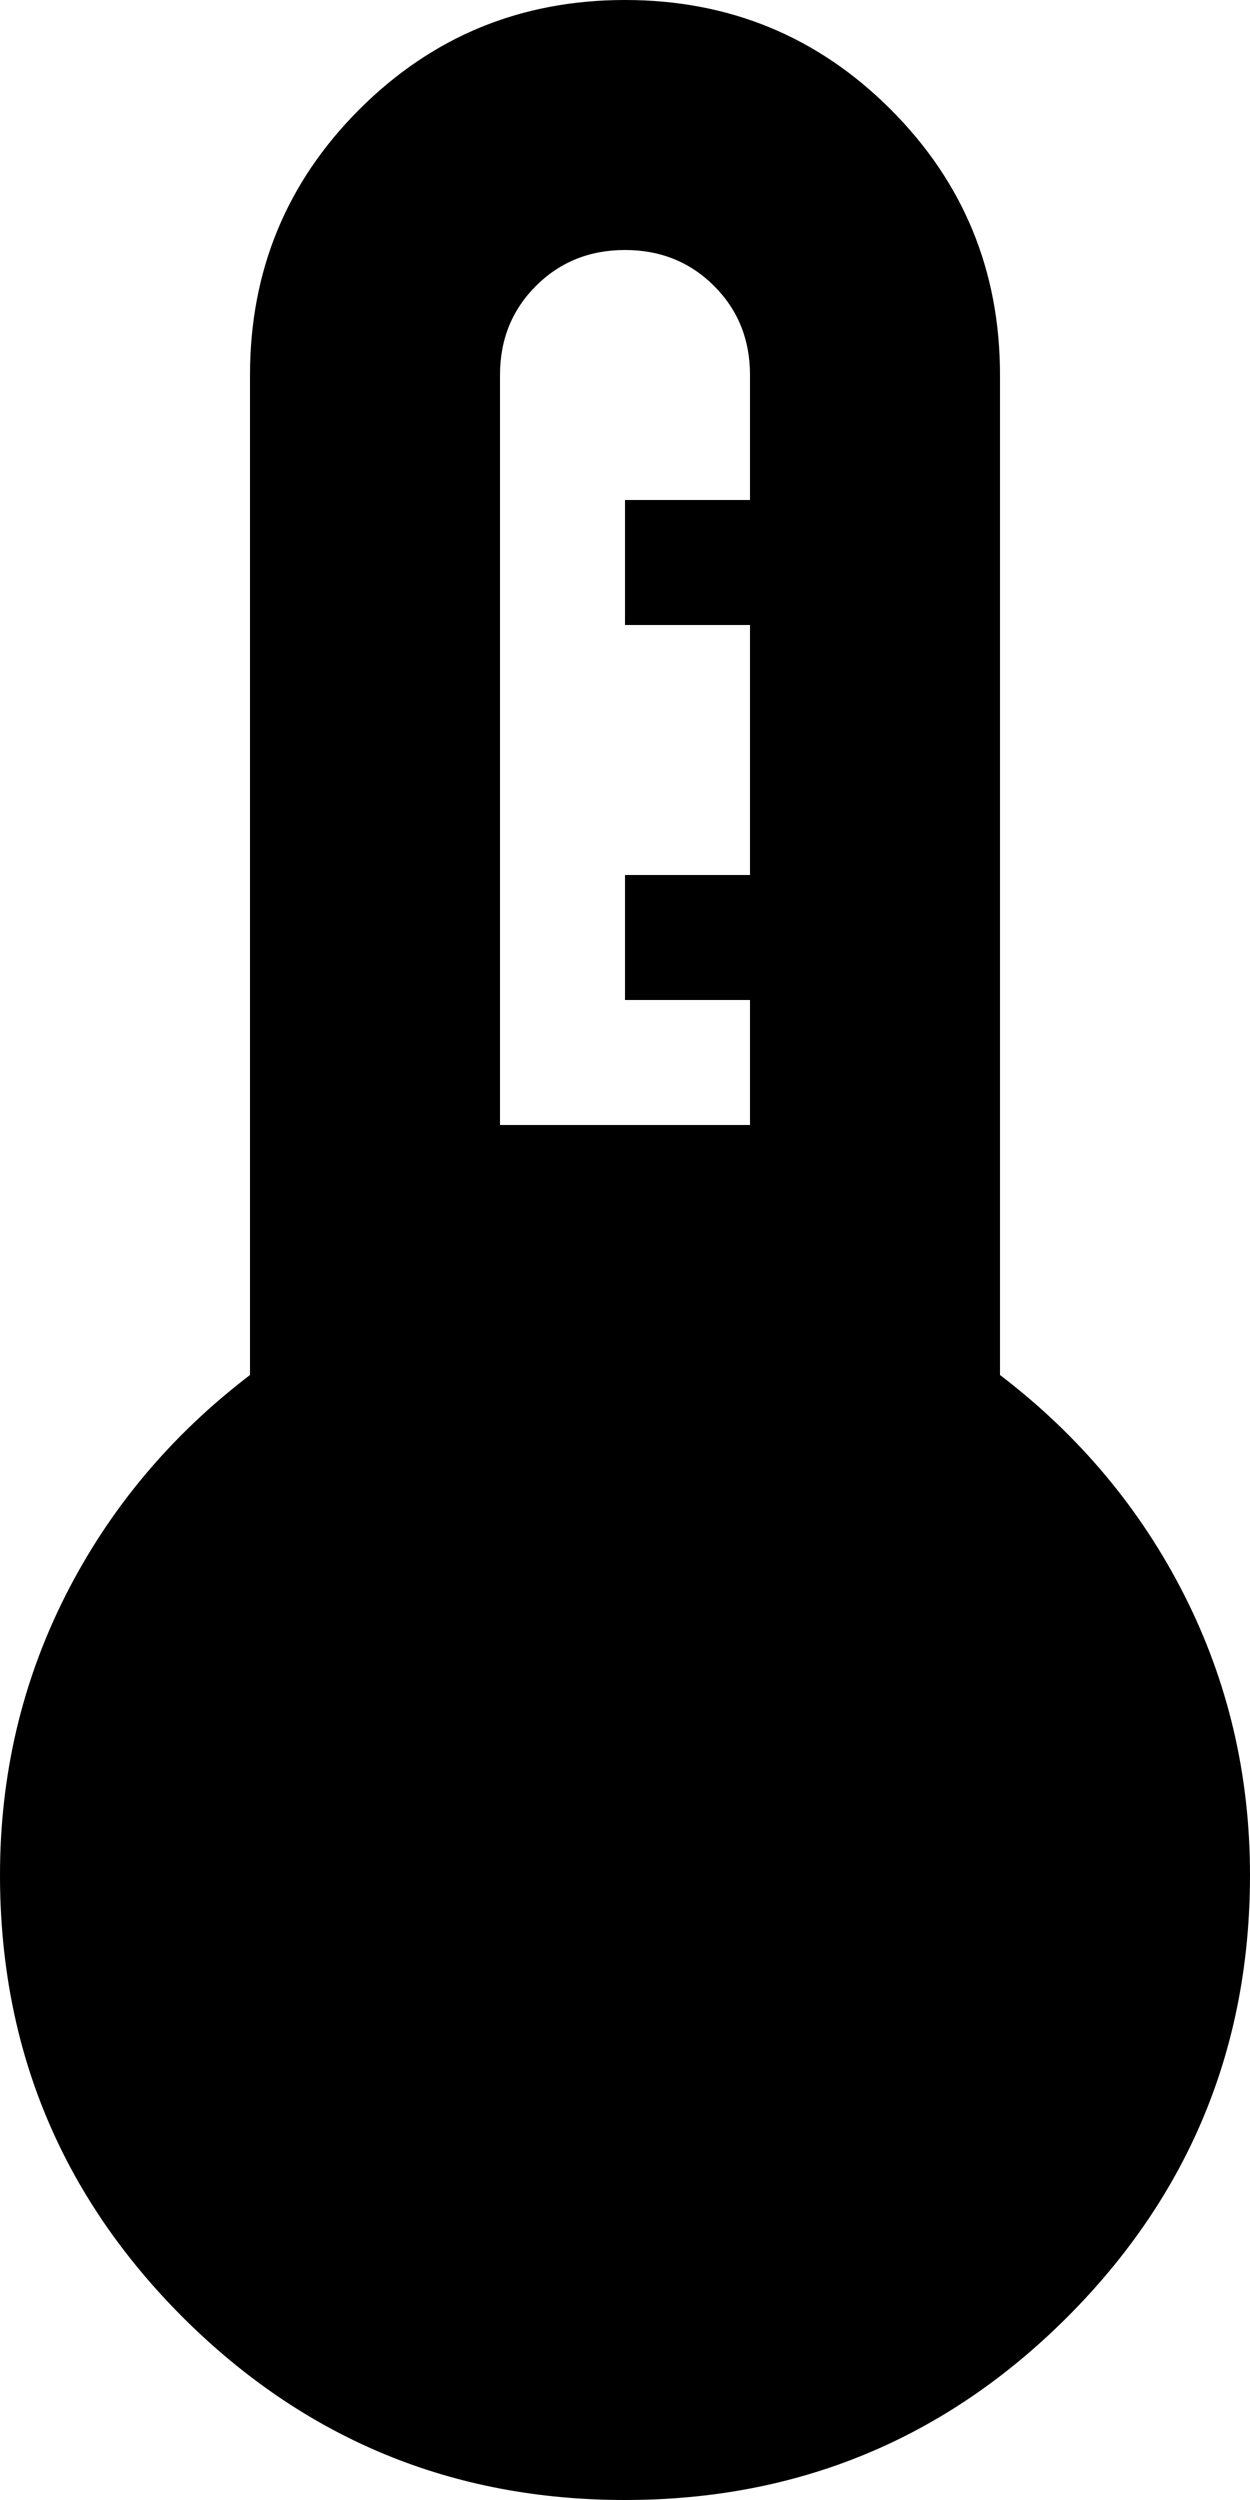 <svg width="10" height="20" viewBox="0 0 10 20" fill="none" xmlns="http://www.w3.org/2000/svg">
<path d="M5 20C3.617 20 2.438 19.512 1.462 18.538C0.487 17.562 0 16.383 0 15C0 14.2 0.175 13.454 0.525 12.762C0.875 12.071 1.367 11.483 2 11V3C2 2.167 2.292 1.458 2.875 0.875C3.458 0.292 4.167 0 5 0C5.833 0 6.542 0.292 7.125 0.875C7.708 1.458 8 2.167 8 3V11C8.633 11.483 9.125 12.071 9.475 12.762C9.825 13.454 10 14.2 10 15C10 16.383 9.512 17.562 8.537 18.538C7.562 19.512 6.383 20 5 20ZM4 9H6V8H5V7H6V5H5V4H6V3C6 2.717 5.904 2.479 5.713 2.288C5.521 2.096 5.283 2 5 2C4.717 2 4.479 2.096 4.287 2.288C4.096 2.479 4 2.717 4 3V9Z" fill="black"/>
</svg>
